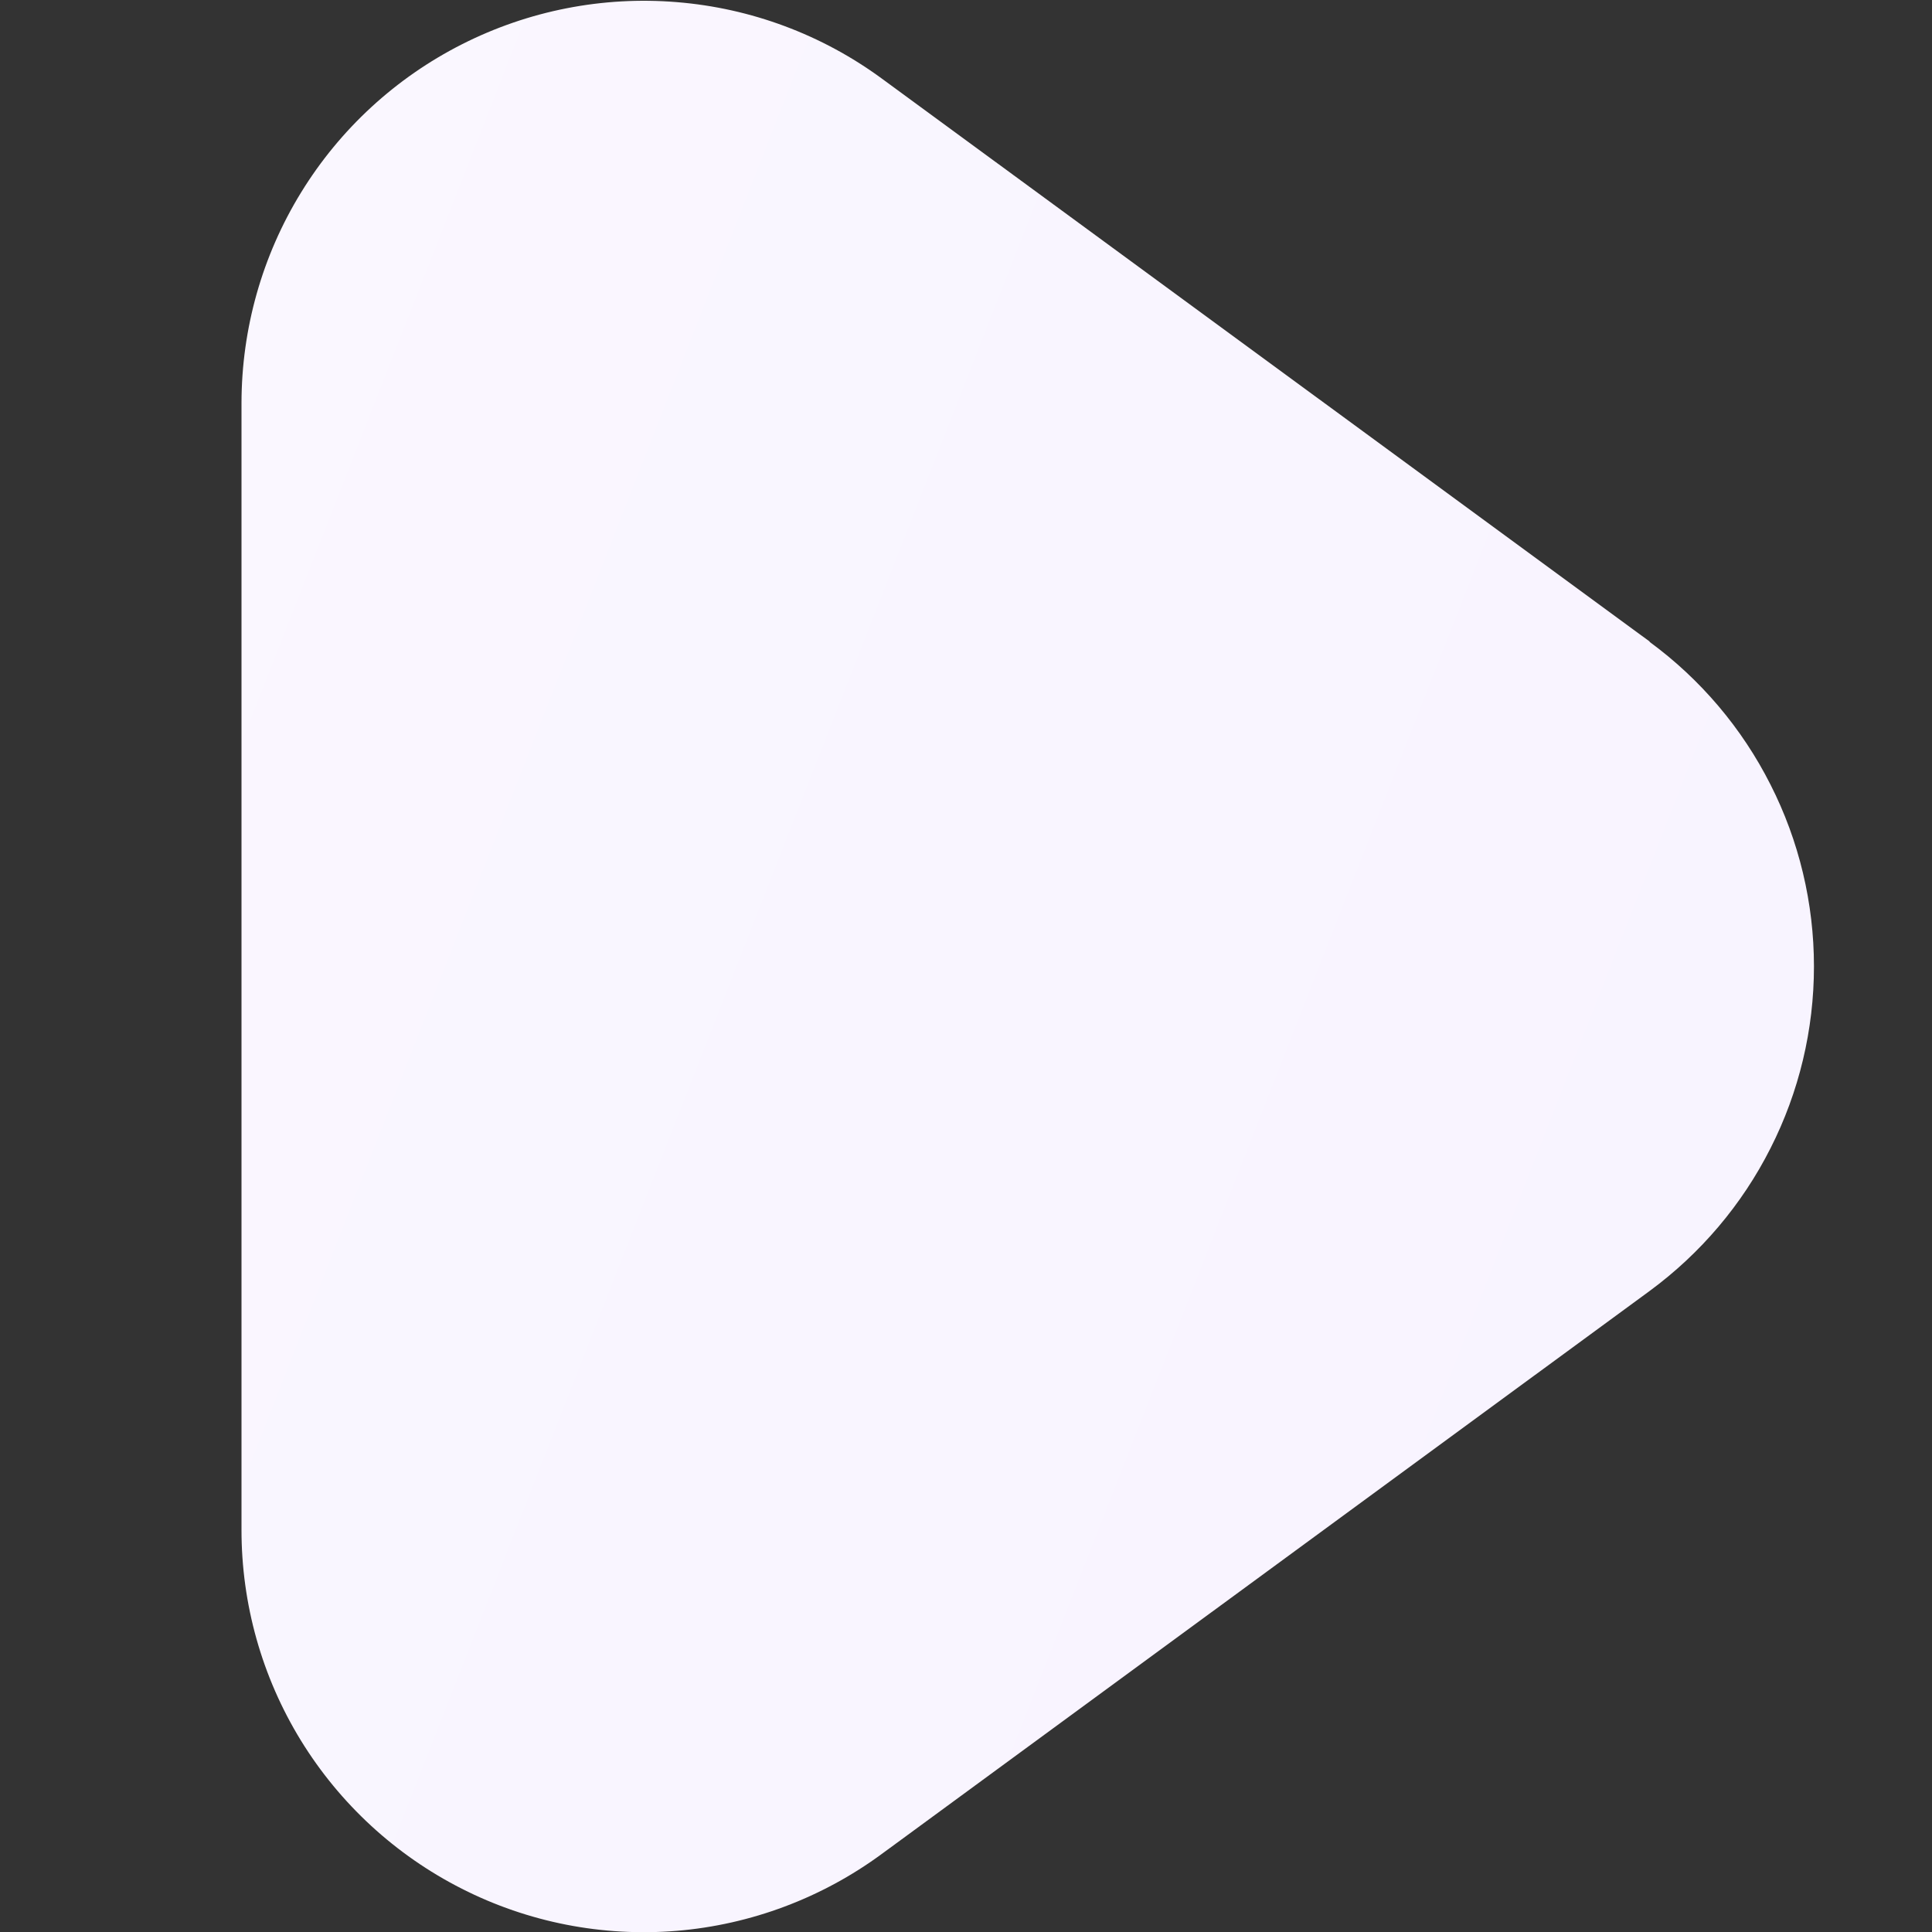 <?xml version="1.0" encoding="UTF-8"?> <svg xmlns="http://www.w3.org/2000/svg" width="20" height="20" viewBox="0 0 20 20" fill="none"><rect x="0" y="0" width="20" height="20" fill="#333333" stroke="none"/> <g clip-path="url(#clip0_730_2384)"> <path d="M17.077 6.641L9.128 0.813C8.508 0.358 7.773 0.084 7.006 0.022C6.239 -0.041 5.47 0.11 4.783 0.458C4.097 0.805 3.52 1.336 3.117 1.992C2.714 2.647 2.501 3.402 2.5 4.171V15.834C2.499 16.604 2.711 17.359 3.114 18.016C3.517 18.672 4.094 19.204 4.781 19.552C5.468 19.901 6.238 20.051 7.006 19.988C7.773 19.924 8.508 19.648 9.128 19.192L17.077 13.364C17.604 12.976 18.033 12.471 18.328 11.887C18.624 11.304 18.778 10.659 18.778 10.004C18.778 9.35 18.624 8.705 18.328 8.122C18.033 7.538 17.604 7.032 17.077 6.645V6.641Z" fill="url(#paint0_linear_730_2384)"></path> </g> <defs> <linearGradient id="paint0_linear_730_2384" x1="2.5" y1="0.008" x2="23.403" y2="8.199" gradientUnits="userSpaceOnUse"> <stop stop-color="#FAF7FF"></stop> <stop offset="1" stop-color="#F8F3FF"></stop> </linearGradient> <clipPath id="clip0_730_2384"> <rect width="20" height="20" fill="white"></rect> </clipPath> </defs> </svg> 